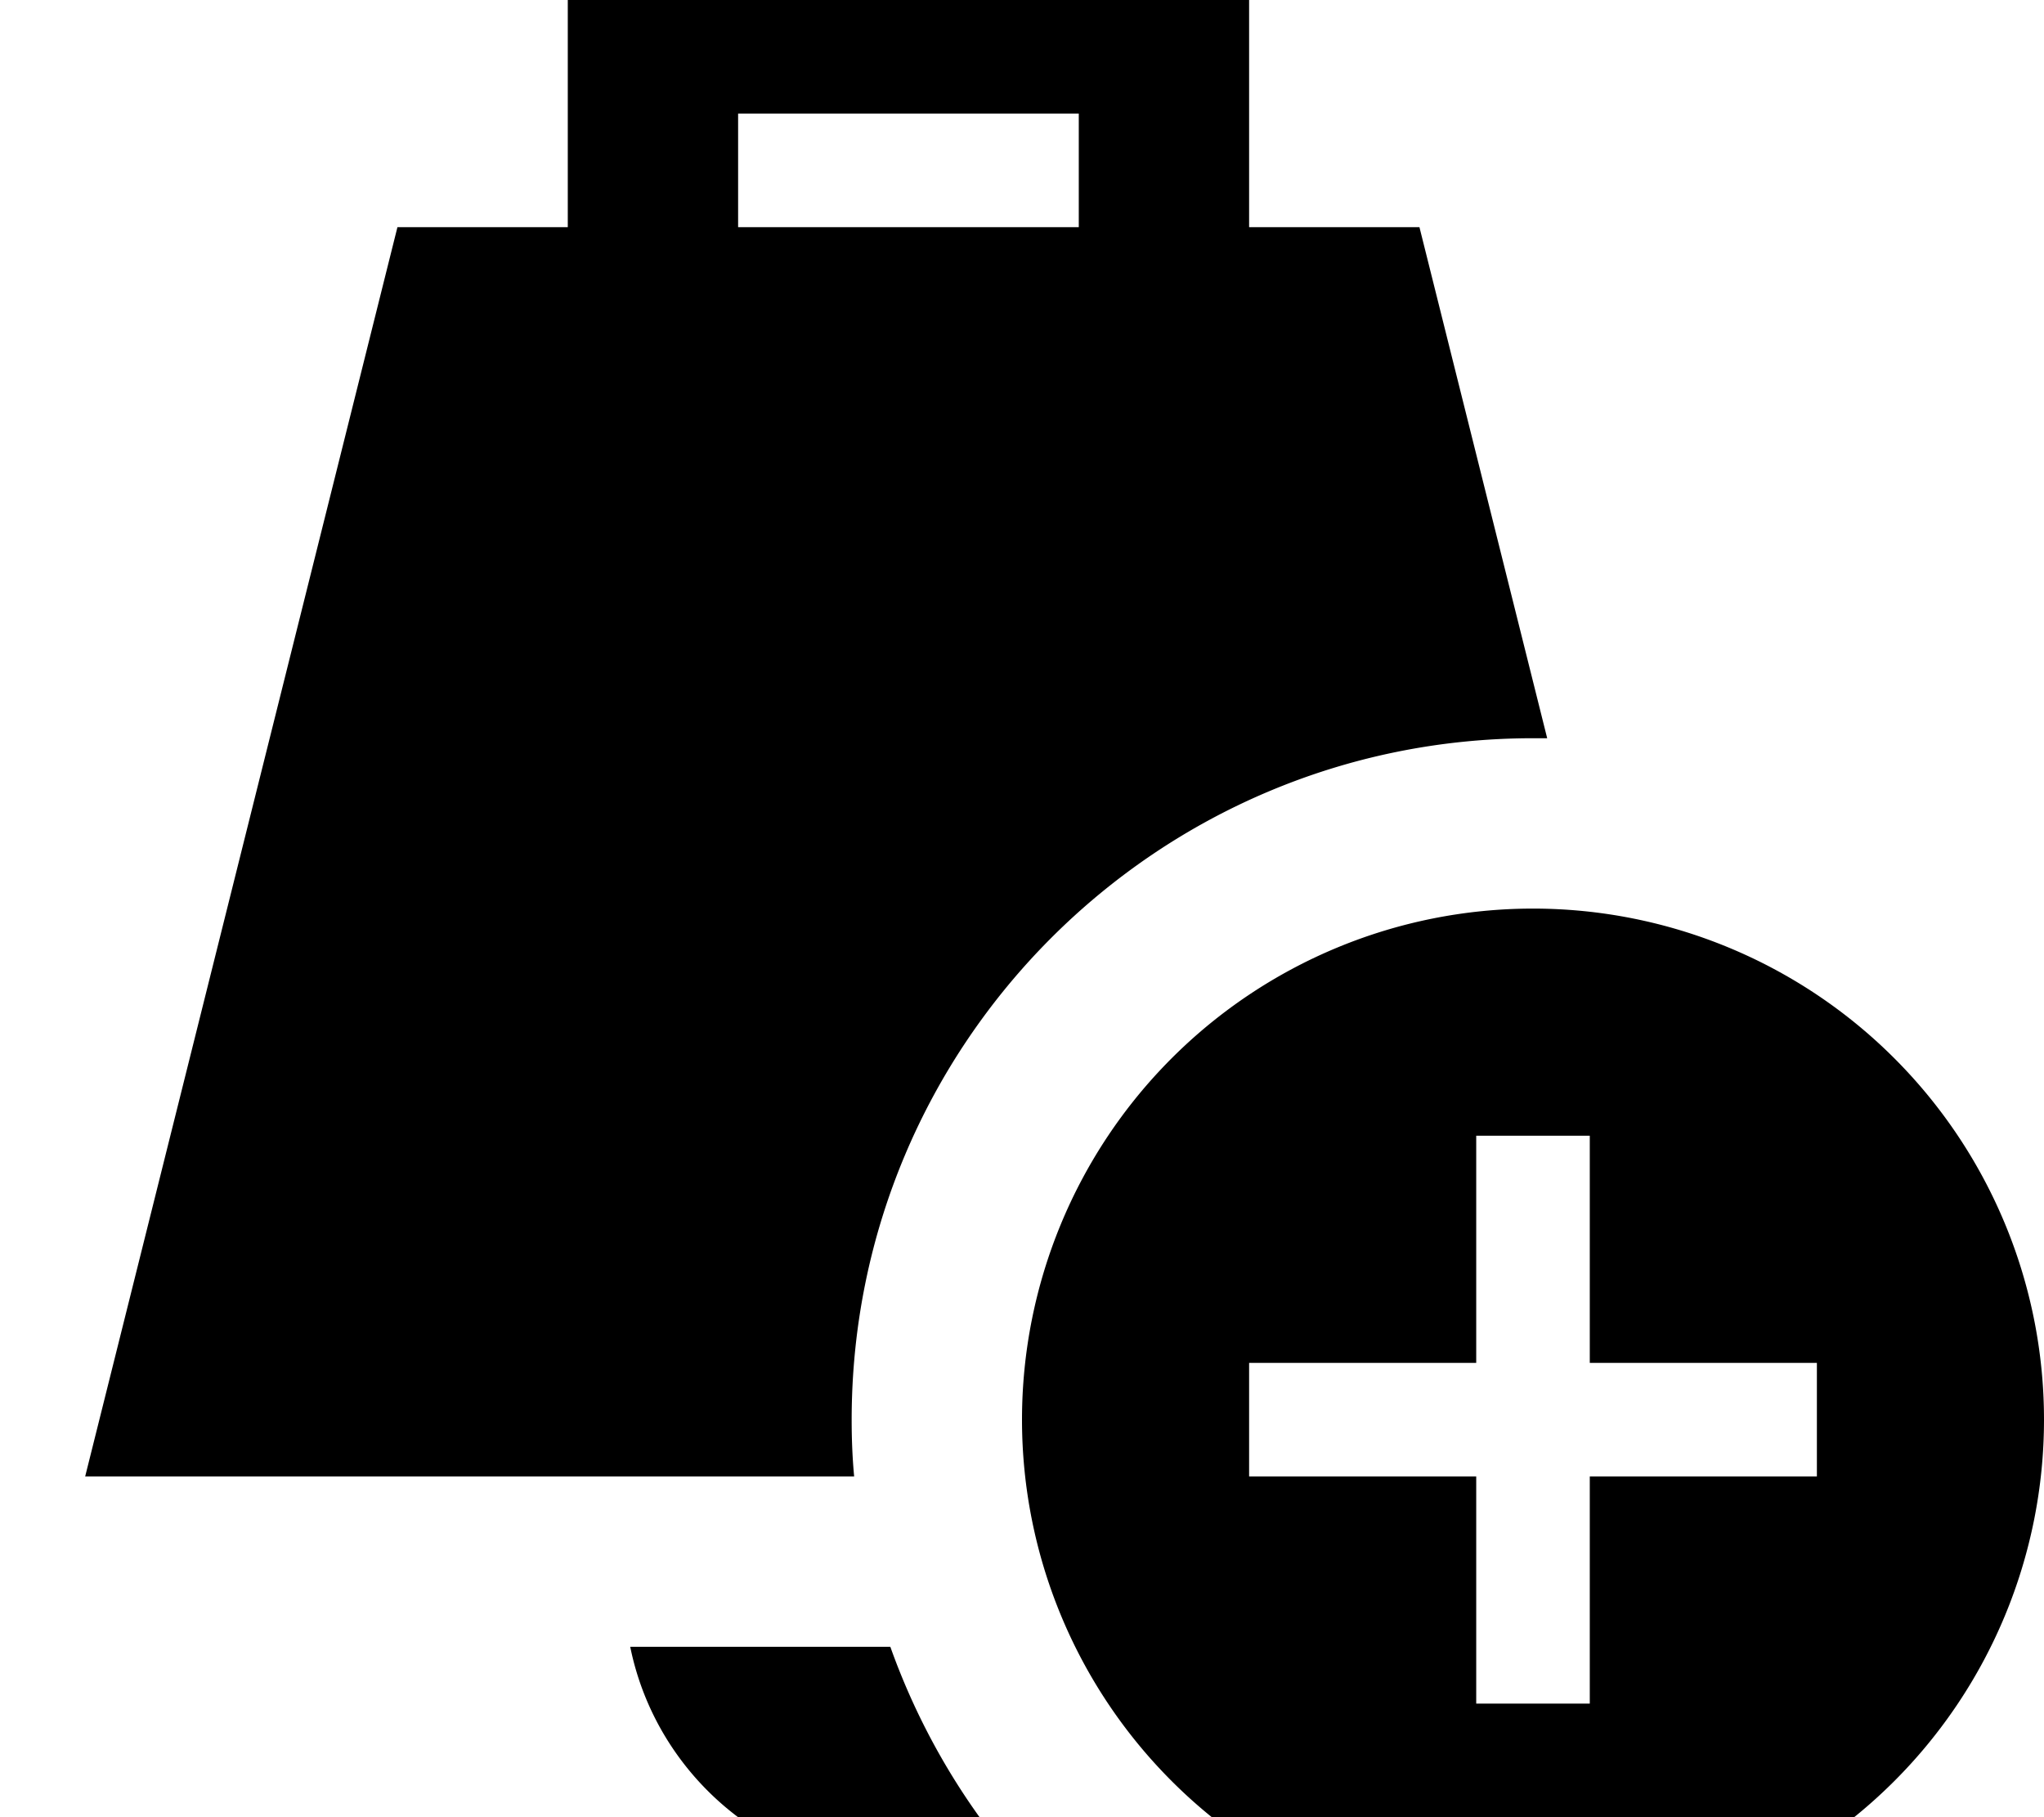 <svg xmlns="http://www.w3.org/2000/svg" viewBox="0 0 576 512"><!--! Font Awesome Pro 7.0.0 by @fontawesome - https://fontawesome.com License - https://fontawesome.com/license (Commercial License) Copyright 2025 Fonticons, Inc. --><path fill="currentColor" d="M160-16l192 0 0 80 48 0 36 144c-1.3 0-2.7 0-4 0-106 0-192 86-192 192 0 5.4 .2 10.7 .7 16l-216.7 0 88-352 48 0 0-80zM284.4 522.8c-8.8 3.4-18.4 5.2-28.4 5.2-38.7 0-71-27.5-78.4-64l73.3 0c7.7 21.6 19.1 41.5 33.5 58.8zM304 32l-96 0 0 32 96 0 0-32zM432 256a144 144 0 1 1 0 288 144 144 0 1 1 0-288zm16 80l0-16-32 0 0 64-64 0 0 32 64 0 0 64 32 0 0-64 64 0 0-32-64 0 0-48z"/></svg>